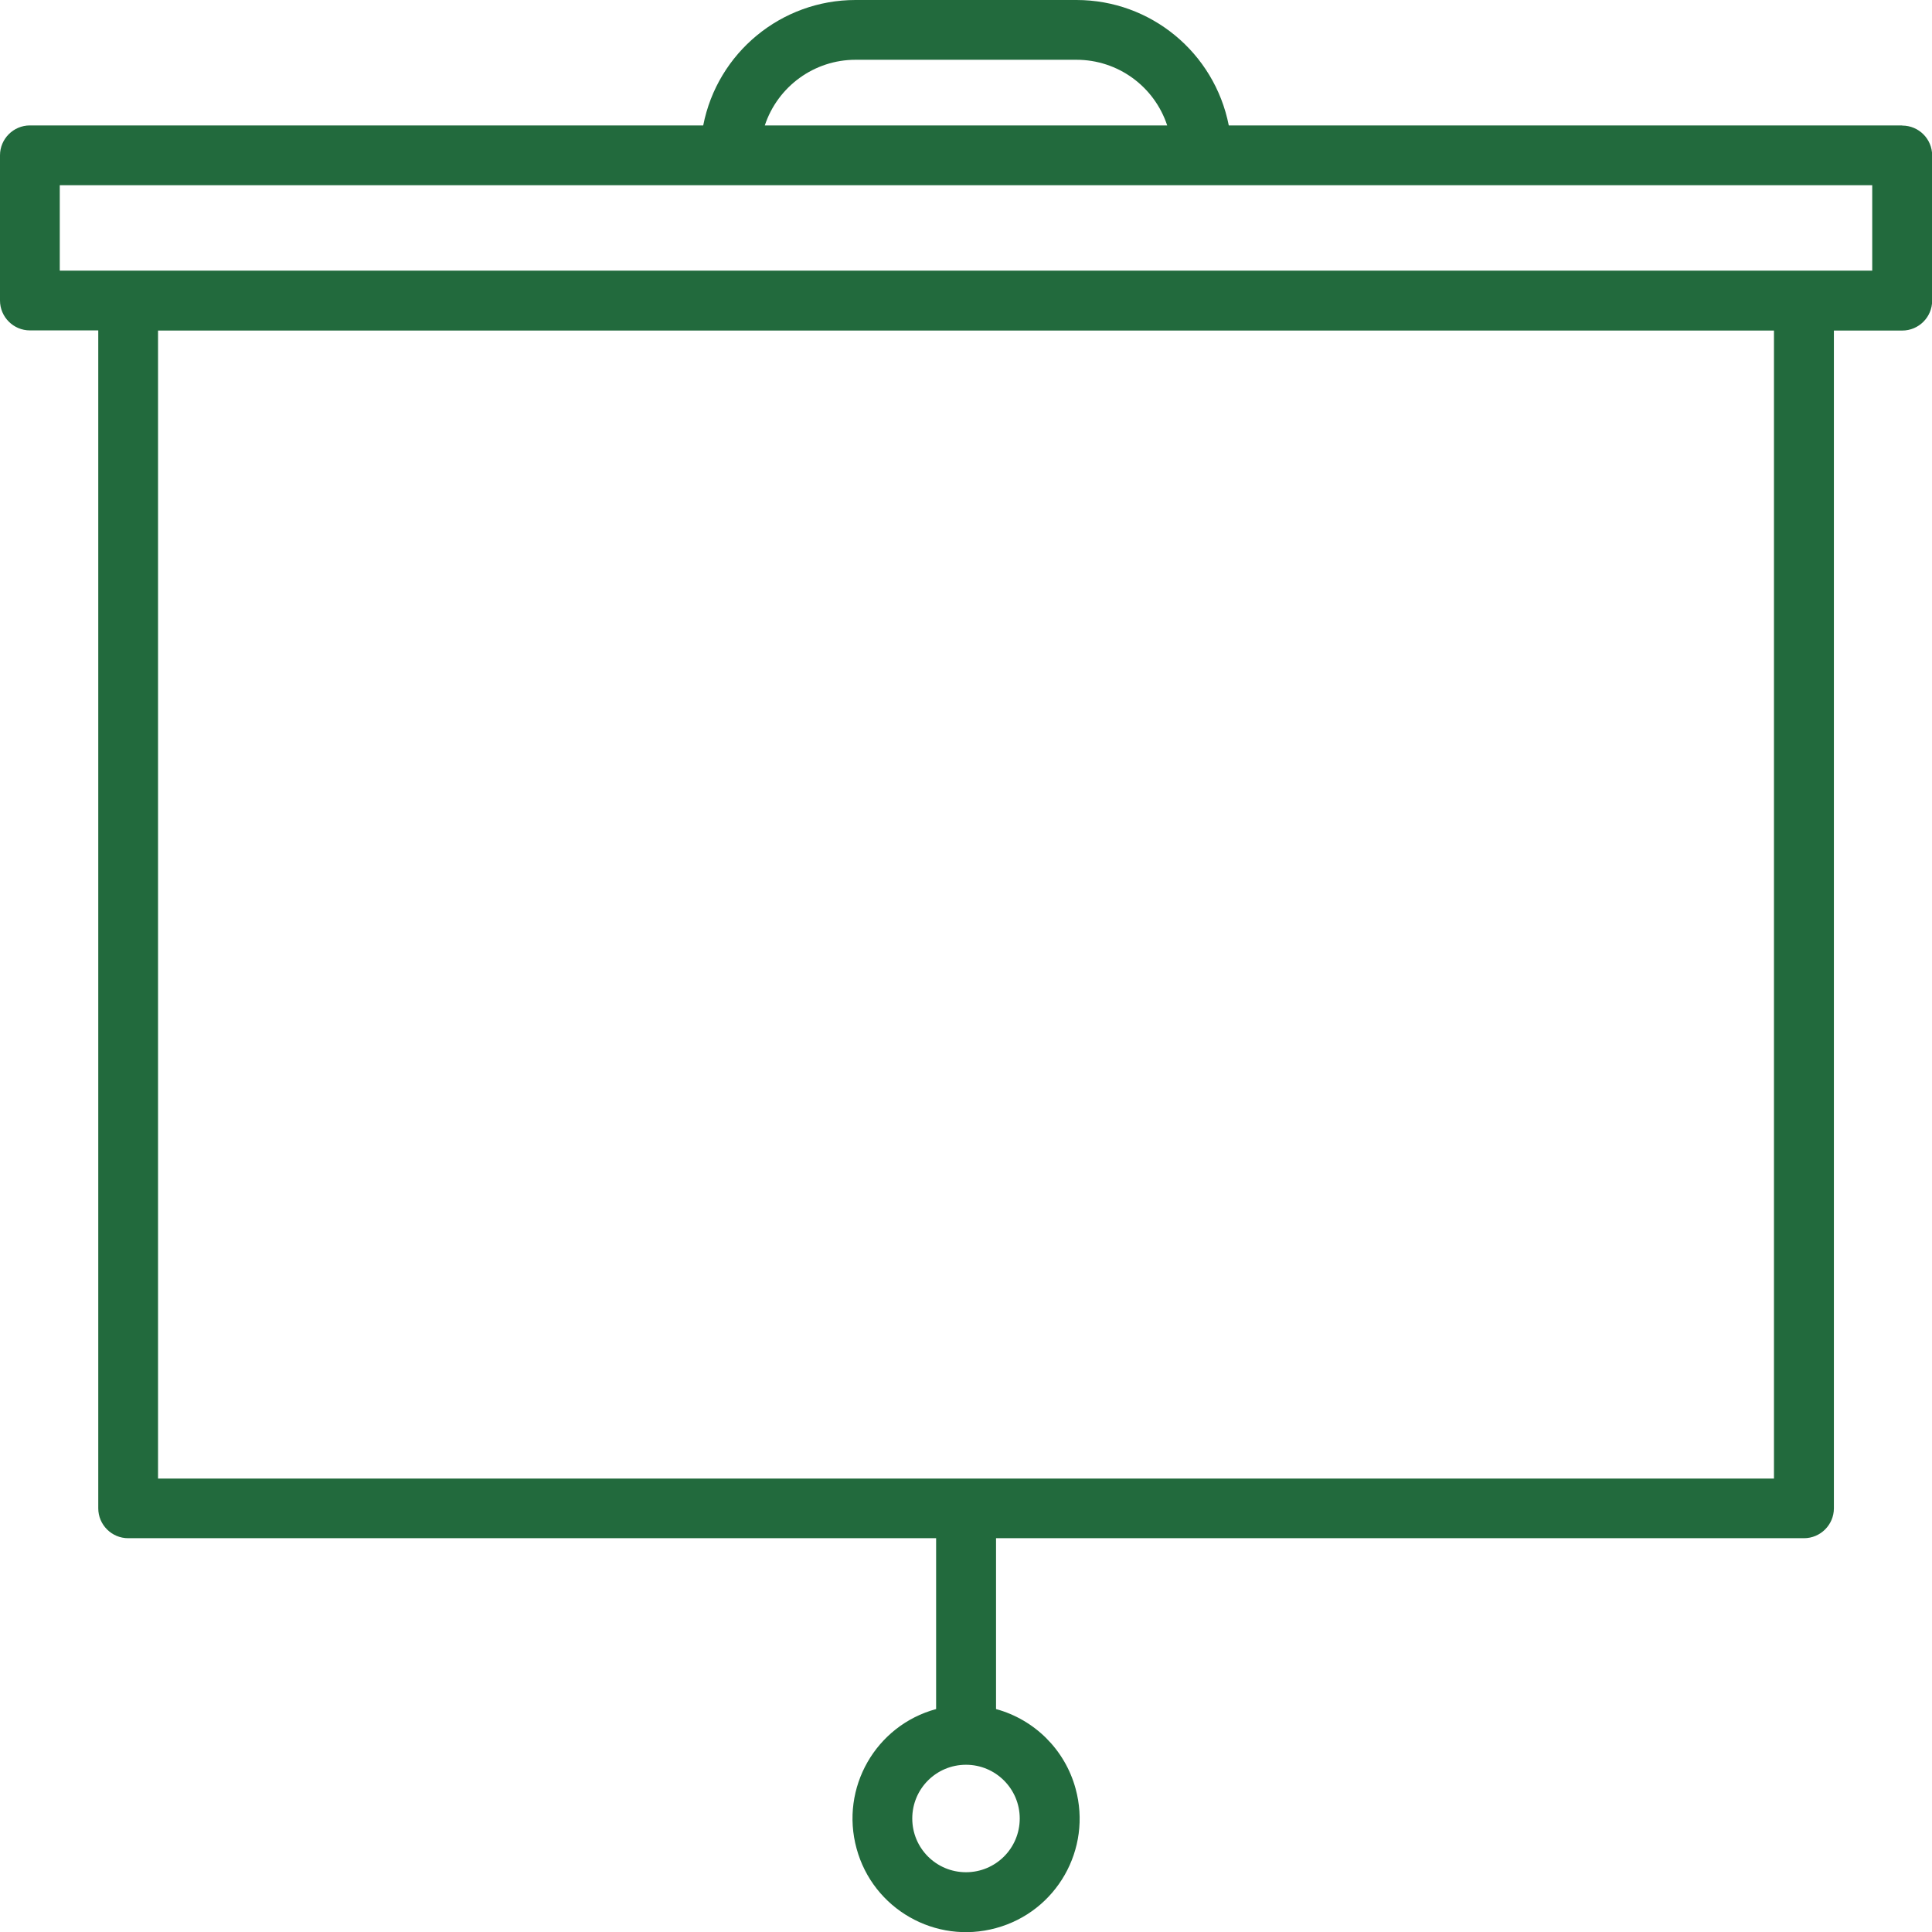 <?xml version="1.0" encoding="UTF-8"?><svg id="_レイヤー_1" xmlns="http://www.w3.org/2000/svg" width="128" height="128" viewBox="0 0 128 128"><defs><style>.cls-1{fill:#226a3d;}</style></defs><path class="cls-1" d="M126.02,8.31h-44.61C80.46,3.49,76.24,0,71.32,0h-14.64c-4.92,0-9.15,3.49-10.09,8.31H1.98c-1.09,0-1.98.89-1.98,1.98v9.62c0,1.09.89,1.98,1.98,1.98h4.53v78.04c0,1.09.89,1.98,1.98,1.98h53.53v11.32c-4.01,1.09-6.37,5.23-5.27,9.24,1.09,4.01,5.23,6.37,9.24,5.27,4.01-1.09,6.37-5.23,5.27-9.24-.7-2.57-2.71-4.57-5.27-5.27v-11.32h53.53c1.09,0,1.98-.89,1.98-1.98h0V21.9h4.53c1.09,0,1.98-.89,1.98-1.98v-9.62c0-1.09-.88-1.98-1.98-1.98,0,0,0,0,0,0h0ZM67.56,120.48c0,1.97-1.59,3.56-3.56,3.56-1.97,0-3.56-1.59-3.56-3.56,0-1.97,1.59-3.56,3.56-3.56h0c1.96,0,3.56,1.59,3.56,3.56ZM56.68,3.96h14.64c2.73,0,5.15,1.75,6.01,4.35h-26.66c.86-2.59,3.28-4.35,6.01-4.35h0ZM117.53,97.96H10.47V21.9h107.06v76.06ZM124.04,17.93H3.96v-5.66h120.08v5.66Z"/></svg>
